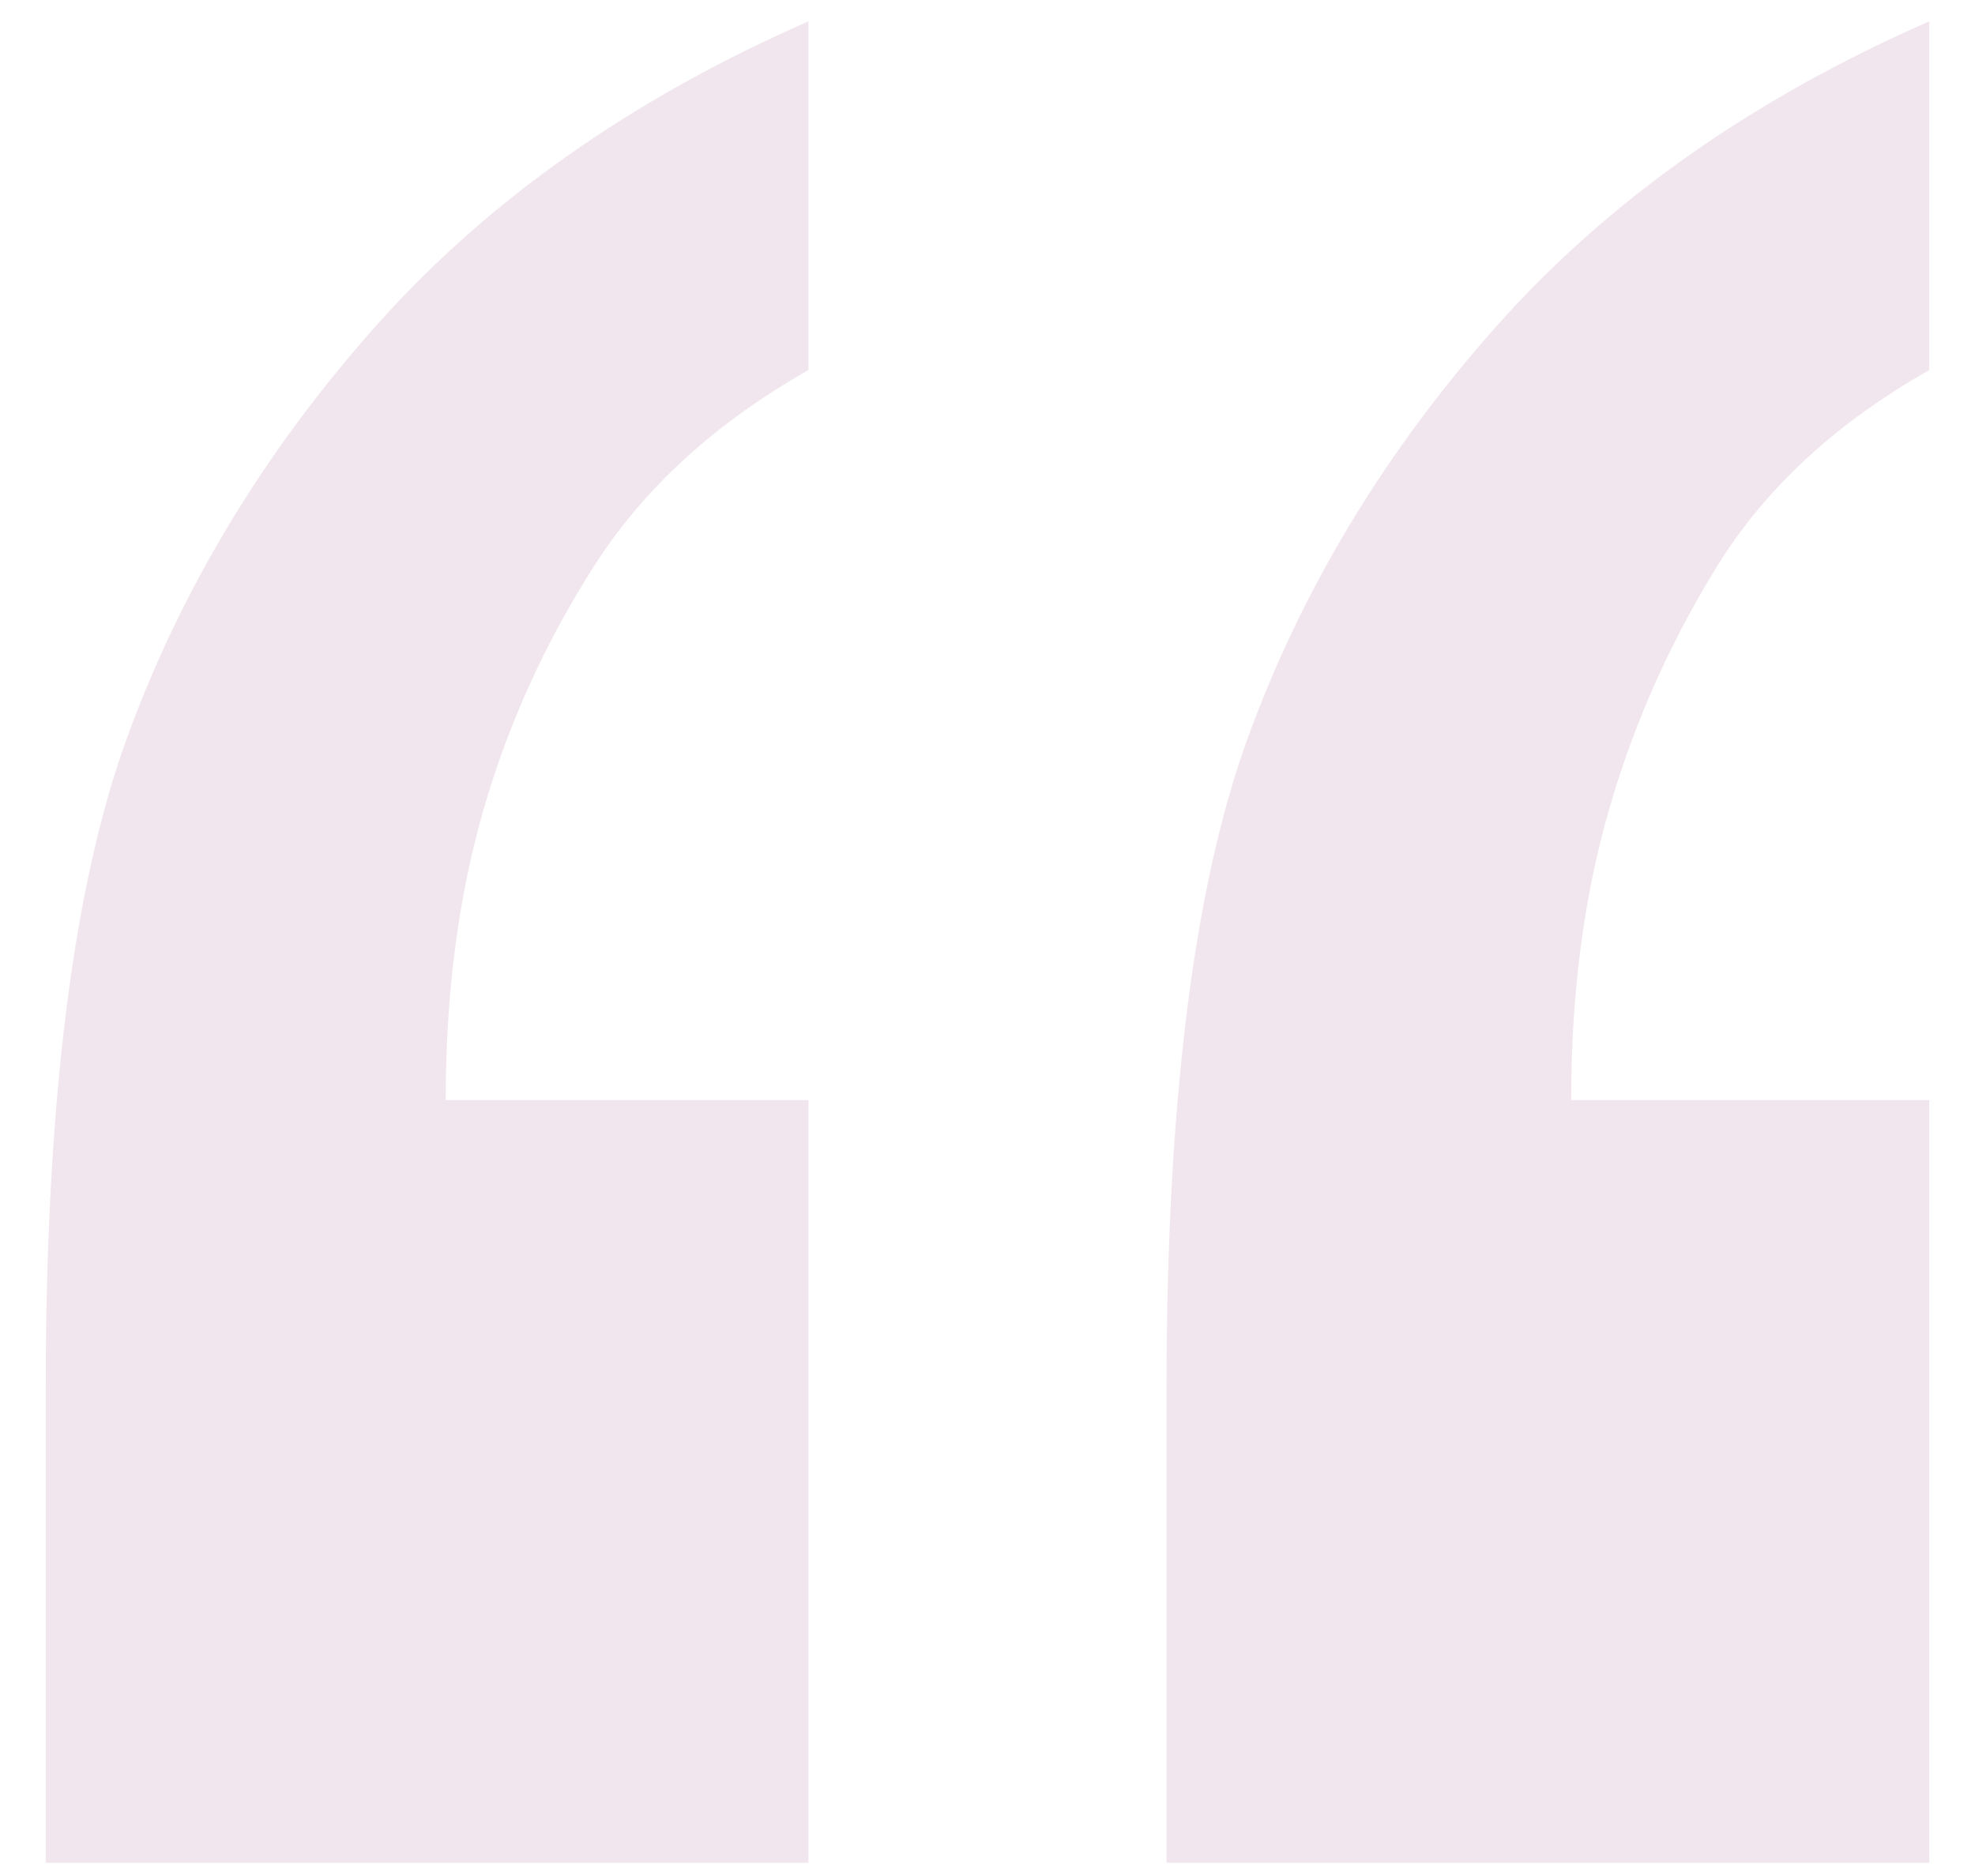 <?xml version="1.0" encoding="UTF-8"?>
<svg width="40px" height="38px" viewBox="0 0 40 38" version="1.1" xmlns="http://www.w3.org/2000/svg" xmlns:xlink="http://www.w3.org/1999/xlink">
    <title>“</title>
    <g id="Page-1" stroke="none" stroke-width="1" fill="none" fill-rule="evenodd" opacity="0.375">
        <g id="Macif" transform="translate(-250, -1458)" fill="#DBBCCE" fill-rule="nonzero">
            <g id="Group-22" transform="translate(240, 1331)">
                <g id="Group-9" transform="translate(0, 85)">
                    <path d="M49.074,79.732 L49.074,64.284 L41.821,64.284 C41.821,62.149 42.072,60.203 42.575,58.444 C43.077,56.686 43.815,55.022 44.788,53.452 C45.761,51.882 47.19,50.564 49.074,49.496 L49.074,49.496 L49.074,42.432 C45.495,44.002 42.575,46.058 40.314,48.601 C38.053,51.144 36.374,53.923 35.275,56.937 C34.176,59.951 33.626,64.347 33.626,70.124 L33.626,70.124 L33.626,79.732 L49.074,79.732 Z M26.374,79.732 L26.374,64.284 L19.027,64.284 C19.027,62.149 19.278,60.203 19.78,58.444 C20.283,56.686 21.036,55.022 22.041,53.452 C23.046,51.882 24.49,50.564 26.374,49.496 L26.374,49.496 L26.374,42.432 C22.794,44.002 19.874,46.058 17.614,48.601 C15.353,51.144 13.673,53.923 12.575,56.937 C11.476,59.951 10.926,64.347 10.926,70.124 L10.926,70.124 L10.926,79.732 L26.374,79.732 Z" id="“"></path>
                </g>
            </g>
        </g>
    </g>
</svg>